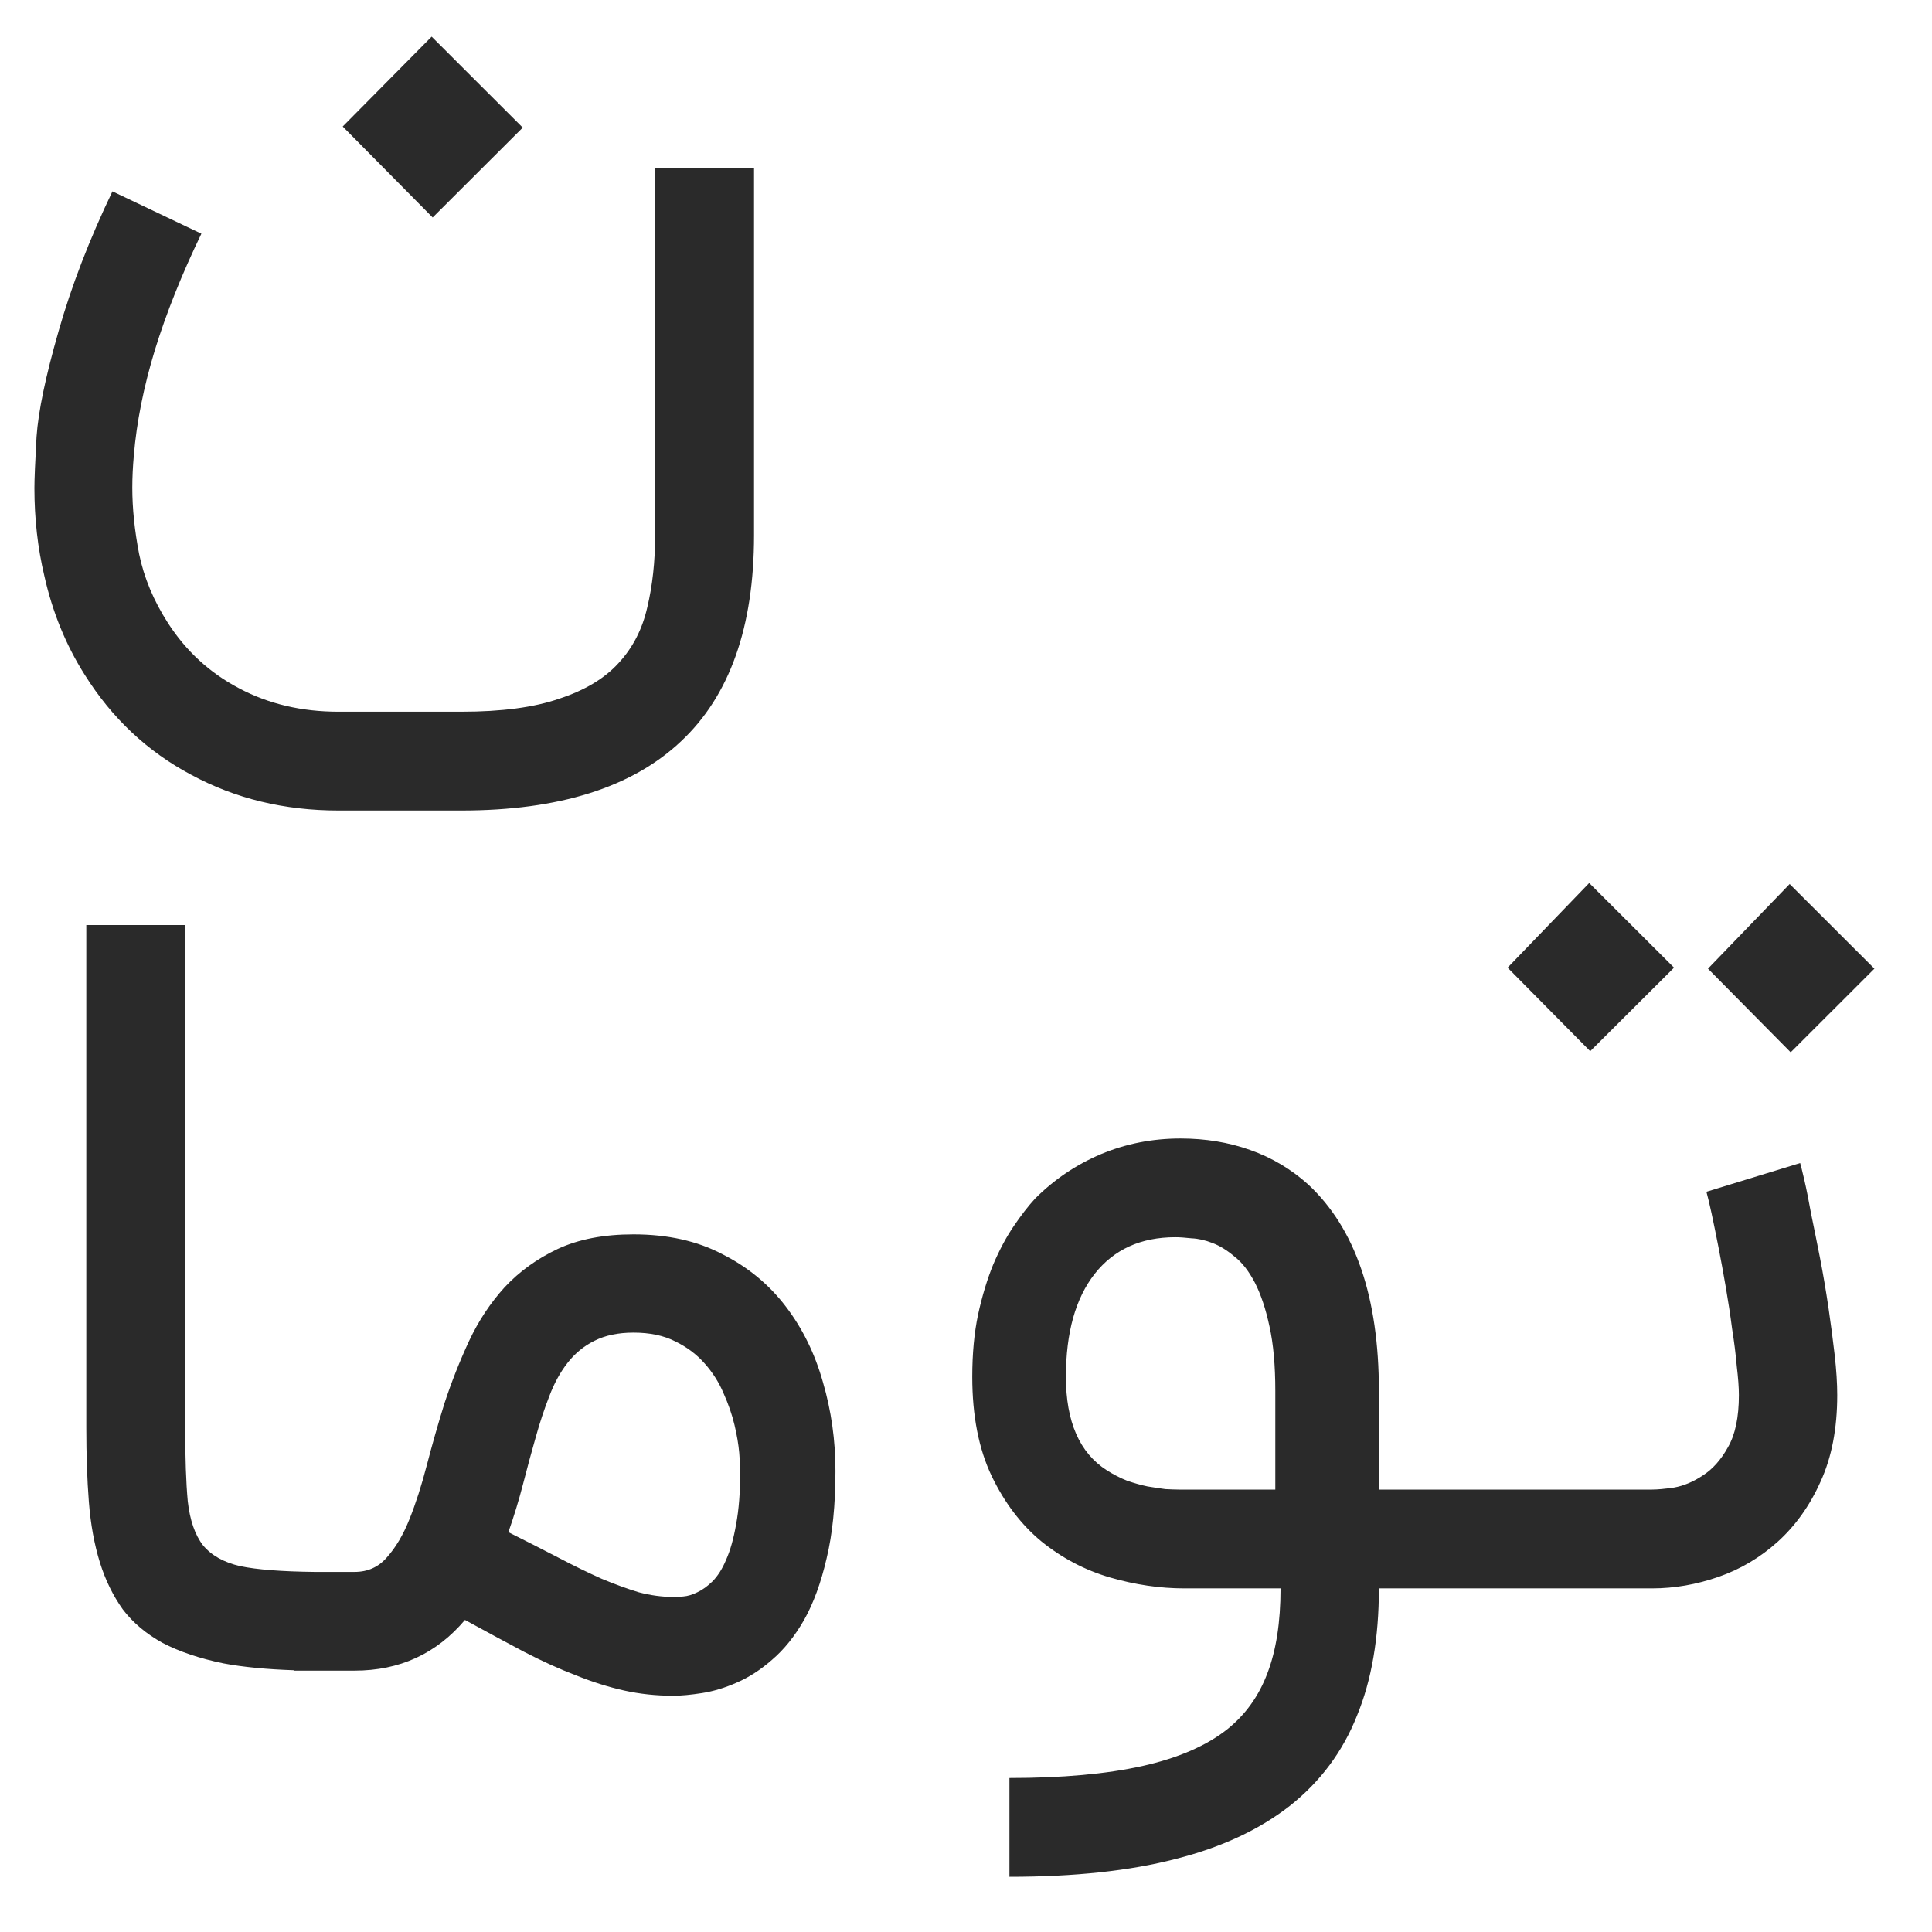 <svg width="21" height="21" viewBox="0 0 21 21" fill="none" xmlns="http://www.w3.org/2000/svg">
<path fill-rule="evenodd" clip-rule="evenodd" d="M3.679 8.81C3.091 8.81 2.559 8.681 2.081 8.423C1.603 8.17 1.216 7.806 0.92 7.333C0.716 7.011 0.57 6.653 0.482 6.26C0.41 5.957 0.374 5.639 0.374 5.305C0.374 5.207 0.382 5.021 0.397 4.749C0.416 4.472 0.496 4.09 0.636 3.602C0.776 3.109 0.972 2.602 1.222 2.08L2.189 2.54C1.977 2.979 1.808 3.401 1.683 3.806C1.561 4.207 1.485 4.588 1.455 4.948C1.444 5.069 1.438 5.186 1.438 5.3C1.438 5.527 1.463 5.767 1.512 6.021C1.565 6.279 1.669 6.528 1.825 6.771C2.022 7.077 2.28 7.314 2.598 7.481C2.917 7.651 3.277 7.736 3.679 7.736H5.016C5.452 7.736 5.807 7.689 6.08 7.594C6.357 7.503 6.571 7.375 6.723 7.208C6.878 7.041 6.982 6.839 7.036 6.6C7.092 6.366 7.121 6.104 7.121 5.817V1.824H8.196V5.817C8.196 6.816 7.931 7.564 7.4 8.06C6.869 8.56 6.074 8.81 5.016 8.81H3.679ZM3.725 1.375L4.692 0.398L5.682 1.387L4.703 2.364L3.725 1.375ZM3.199 18.159H3.418H3.854C4.343 18.159 4.743 17.976 5.054 17.608C5.289 17.737 5.503 17.852 5.697 17.955C5.894 18.057 6.082 18.142 6.26 18.21C6.438 18.282 6.613 18.337 6.783 18.375C6.954 18.413 7.132 18.432 7.318 18.432C7.405 18.432 7.509 18.422 7.631 18.403C7.752 18.384 7.877 18.347 8.006 18.29C8.139 18.233 8.268 18.15 8.393 18.04C8.522 17.93 8.638 17.786 8.74 17.608C8.842 17.427 8.924 17.203 8.985 16.938C9.049 16.673 9.081 16.357 9.081 15.99C9.081 15.656 9.036 15.335 8.945 15.024C8.858 14.714 8.723 14.439 8.541 14.201C8.359 13.962 8.13 13.773 7.853 13.633C7.58 13.489 7.257 13.417 6.886 13.417C6.563 13.417 6.288 13.47 6.061 13.576C5.837 13.682 5.646 13.82 5.486 13.991C5.331 14.161 5.202 14.356 5.099 14.575C4.997 14.795 4.908 15.02 4.832 15.251C4.76 15.482 4.696 15.708 4.639 15.927C4.582 16.147 4.519 16.342 4.451 16.512C4.383 16.683 4.301 16.821 4.206 16.927C4.115 17.033 3.998 17.086 3.854 17.086H3.418C3.061 17.082 2.792 17.061 2.61 17.023C2.432 16.982 2.297 16.906 2.206 16.796C2.119 16.683 2.064 16.523 2.041 16.319C2.022 16.115 2.013 15.848 2.013 15.518V10.055H0.938V15.518C0.938 15.814 0.947 16.082 0.966 16.325C0.985 16.567 1.025 16.787 1.086 16.984C1.146 17.177 1.23 17.347 1.336 17.495C1.446 17.639 1.59 17.76 1.768 17.858C1.95 17.953 2.17 18.027 2.428 18.08C2.64 18.12 2.897 18.145 3.199 18.155V18.159ZM7.318 17.358C7.344 17.358 7.381 17.357 7.426 17.353C7.475 17.349 7.527 17.334 7.58 17.307C7.636 17.281 7.691 17.241 7.745 17.188C7.801 17.131 7.851 17.054 7.892 16.955C7.938 16.853 7.974 16.724 8.001 16.569C8.031 16.41 8.046 16.217 8.046 15.99C8.046 15.948 8.042 15.882 8.035 15.791C8.027 15.7 8.01 15.6 7.984 15.49C7.957 15.376 7.917 15.261 7.864 15.143C7.815 15.026 7.746 14.918 7.659 14.82C7.572 14.721 7.466 14.642 7.341 14.581C7.216 14.517 7.064 14.485 6.886 14.485C6.719 14.485 6.577 14.515 6.459 14.575C6.345 14.632 6.248 14.712 6.169 14.814C6.089 14.916 6.023 15.037 5.97 15.178C5.917 15.314 5.867 15.463 5.822 15.626C5.776 15.785 5.731 15.954 5.685 16.132C5.64 16.306 5.587 16.48 5.526 16.654C5.723 16.753 5.905 16.845 6.072 16.932C6.239 17.02 6.394 17.095 6.539 17.16C6.683 17.22 6.817 17.269 6.942 17.307C7.071 17.341 7.197 17.358 7.318 17.358ZM19.612 12.824C19.589 12.725 19.574 12.665 19.567 12.642L18.548 12.954C18.563 13.007 18.582 13.087 18.605 13.193C18.628 13.299 18.652 13.42 18.679 13.556C18.706 13.693 18.732 13.838 18.759 13.993C18.785 14.145 18.808 14.294 18.827 14.442C18.85 14.586 18.867 14.722 18.878 14.851C18.893 14.976 18.901 15.08 18.901 15.164C18.901 15.406 18.861 15.595 18.782 15.731C18.706 15.868 18.615 15.97 18.508 16.038C18.406 16.106 18.302 16.15 18.196 16.169C18.093 16.184 18.014 16.191 17.957 16.191H15.841H15.602H14.988V15.118C14.988 14.1 14.732 13.352 14.22 12.875C14.034 12.708 13.824 12.583 13.589 12.5C13.354 12.416 13.101 12.375 12.832 12.375C12.525 12.375 12.237 12.432 11.967 12.545C11.698 12.659 11.459 12.82 11.251 13.028C11.175 13.111 11.097 13.212 11.018 13.329C10.938 13.446 10.864 13.585 10.796 13.744C10.731 13.903 10.676 14.084 10.631 14.289C10.589 14.489 10.568 14.715 10.568 14.965C10.568 15.389 10.638 15.748 10.779 16.044C10.919 16.335 11.099 16.572 11.319 16.754C11.543 16.935 11.791 17.066 12.064 17.146C12.337 17.225 12.607 17.265 12.872 17.265H13.919C13.919 17.632 13.871 17.939 13.777 18.185C13.685 18.431 13.541 18.634 13.344 18.793C13.117 18.974 12.807 19.109 12.417 19.196C12.026 19.283 11.545 19.326 10.972 19.326V20.4C11.681 20.4 12.282 20.335 12.775 20.207C13.272 20.082 13.687 19.889 14.021 19.628C14.351 19.366 14.594 19.041 14.749 18.651C14.909 18.264 14.988 17.802 14.988 17.265H15.602H15.841H17.957C18.199 17.265 18.44 17.223 18.679 17.14C18.918 17.057 19.132 16.93 19.322 16.759C19.515 16.585 19.671 16.367 19.788 16.106C19.91 15.841 19.97 15.527 19.97 15.164C19.97 15.039 19.961 14.893 19.942 14.726C19.923 14.56 19.9 14.387 19.874 14.209C19.847 14.028 19.817 13.85 19.783 13.675C19.748 13.498 19.716 13.337 19.686 13.193C19.659 13.045 19.635 12.922 19.612 12.824ZM18.565 10.529L19.464 11.438L20.374 10.529L19.453 9.609L18.565 10.529ZM16.387 10.518L17.285 11.426L18.196 10.518L17.274 9.598L16.387 10.518ZM11.899 13.846C12.108 13.581 12.4 13.448 12.775 13.448C12.821 13.448 12.88 13.452 12.952 13.46C13.024 13.463 13.1 13.48 13.179 13.511C13.259 13.541 13.338 13.59 13.418 13.658C13.502 13.723 13.575 13.818 13.64 13.942C13.704 14.067 13.758 14.226 13.799 14.419C13.841 14.609 13.862 14.842 13.862 15.118V16.191H12.815C12.777 16.191 12.728 16.189 12.667 16.186C12.61 16.178 12.546 16.169 12.474 16.157C12.402 16.142 12.328 16.121 12.252 16.095C12.176 16.065 12.102 16.027 12.03 15.981C11.734 15.792 11.586 15.453 11.586 14.965C11.586 14.484 11.691 14.111 11.899 13.846Z" fill="#2A2A2A"/>
</svg>

